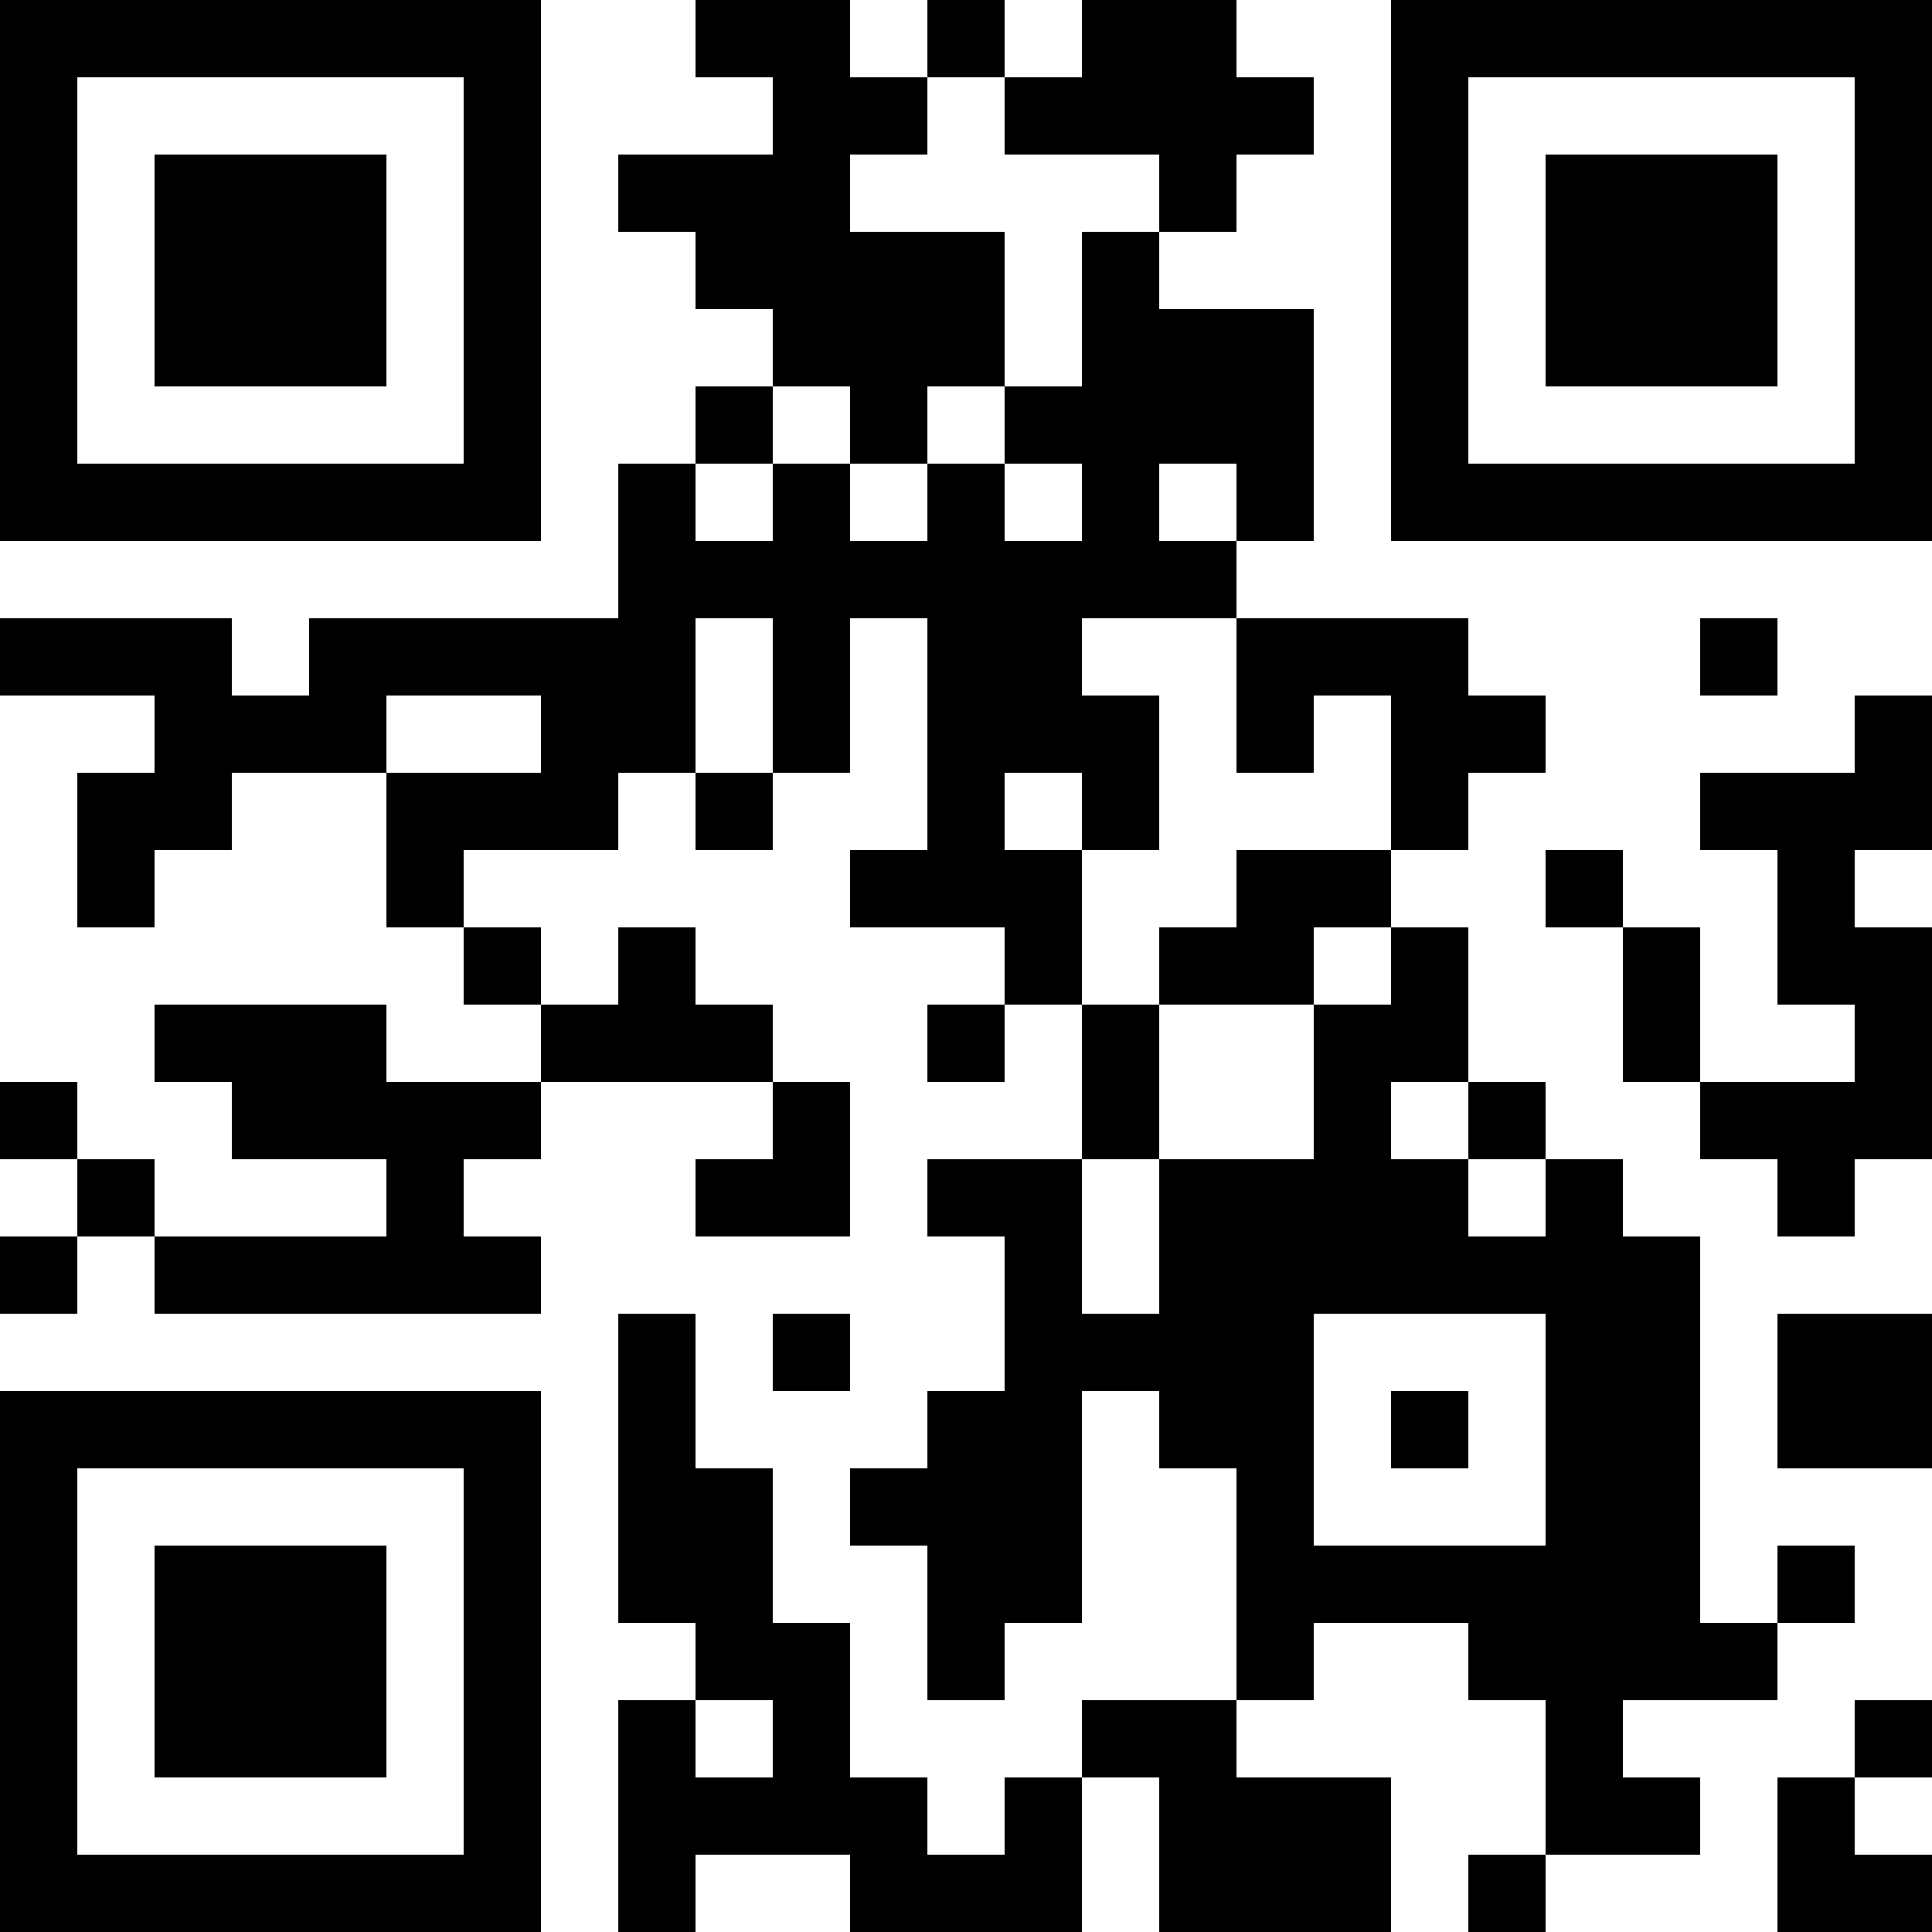 <?xml version="1.0" encoding="UTF-8"?>
<svg xmlns="http://www.w3.org/2000/svg" version="1.1" width="1000" height="1000" viewBox="0 0 1000 1000"><rect x="0" y="0" width="1000" height="1000" fill="#ffffff"/><g transform="scale(40)"><g transform="translate(0,0)"><path fill-rule="evenodd" d="M9 0L9 1L10 1L10 2L8 2L8 3L9 3L9 4L10 4L10 5L9 5L9 6L8 6L8 8L4 8L4 9L3 9L3 8L0 8L0 9L2 9L2 10L1 10L1 12L2 12L2 11L3 11L3 10L5 10L5 12L6 12L6 13L7 13L7 14L5 14L5 13L2 13L2 14L3 14L3 15L5 15L5 16L2 16L2 15L1 15L1 14L0 14L0 15L1 15L1 16L0 16L0 17L1 17L1 16L2 16L2 17L7 17L7 16L6 16L6 15L7 15L7 14L10 14L10 15L9 15L9 16L11 16L11 14L10 14L10 13L9 13L9 12L8 12L8 13L7 13L7 12L6 12L6 11L8 11L8 10L9 10L9 11L10 11L10 10L11 10L11 8L12 8L12 11L11 11L11 12L13 12L13 13L12 13L12 14L13 14L13 13L14 13L14 15L12 15L12 16L13 16L13 18L12 18L12 19L11 19L11 20L12 20L12 22L13 22L13 21L14 21L14 18L15 18L15 19L16 19L16 22L14 22L14 23L13 23L13 24L12 24L12 23L11 23L11 21L10 21L10 19L9 19L9 17L8 17L8 21L9 21L9 22L8 22L8 25L9 25L9 24L11 24L11 25L14 25L14 23L15 23L15 25L18 25L18 23L16 23L16 22L17 22L17 21L19 21L19 22L20 22L20 24L19 24L19 25L20 25L20 24L22 24L22 23L21 23L21 22L23 22L23 21L24 21L24 20L23 20L23 21L22 21L22 16L21 16L21 15L20 15L20 14L19 14L19 12L18 12L18 11L19 11L19 10L20 10L20 9L19 9L19 8L16 8L16 7L17 7L17 4L15 4L15 3L16 3L16 2L17 2L17 1L16 1L16 0L14 0L14 1L13 1L13 0L12 0L12 1L11 1L11 0ZM12 1L12 2L11 2L11 3L13 3L13 5L12 5L12 6L11 6L11 5L10 5L10 6L9 6L9 7L10 7L10 6L11 6L11 7L12 7L12 6L13 6L13 7L14 7L14 6L13 6L13 5L14 5L14 3L15 3L15 2L13 2L13 1ZM15 6L15 7L16 7L16 6ZM9 8L9 10L10 10L10 8ZM14 8L14 9L15 9L15 11L14 11L14 10L13 10L13 11L14 11L14 13L15 13L15 15L14 15L14 17L15 17L15 15L17 15L17 13L18 13L18 12L17 12L17 13L15 13L15 12L16 12L16 11L18 11L18 9L17 9L17 10L16 10L16 8ZM22 8L22 9L23 9L23 8ZM5 9L5 10L7 10L7 9ZM24 9L24 10L22 10L22 11L23 11L23 13L24 13L24 14L22 14L22 12L21 12L21 11L20 11L20 12L21 12L21 14L22 14L22 15L23 15L23 16L24 16L24 15L25 15L25 12L24 12L24 11L25 11L25 9ZM18 14L18 15L19 15L19 16L20 16L20 15L19 15L19 14ZM10 17L10 18L11 18L11 17ZM17 17L17 20L20 20L20 17ZM23 17L23 19L25 19L25 17ZM18 18L18 19L19 19L19 18ZM9 22L9 23L10 23L10 22ZM24 22L24 23L23 23L23 25L25 25L25 24L24 24L24 23L25 23L25 22ZM0 0L0 7L7 7L7 0ZM1 1L1 6L6 6L6 1ZM2 2L2 5L5 5L5 2ZM18 0L18 7L25 7L25 0ZM19 1L19 6L24 6L24 1ZM20 2L20 5L23 5L23 2ZM0 18L0 25L7 25L7 18ZM1 19L1 24L6 24L6 19ZM2 20L2 23L5 23L5 20Z" fill="#000000"/></g></g></svg>
